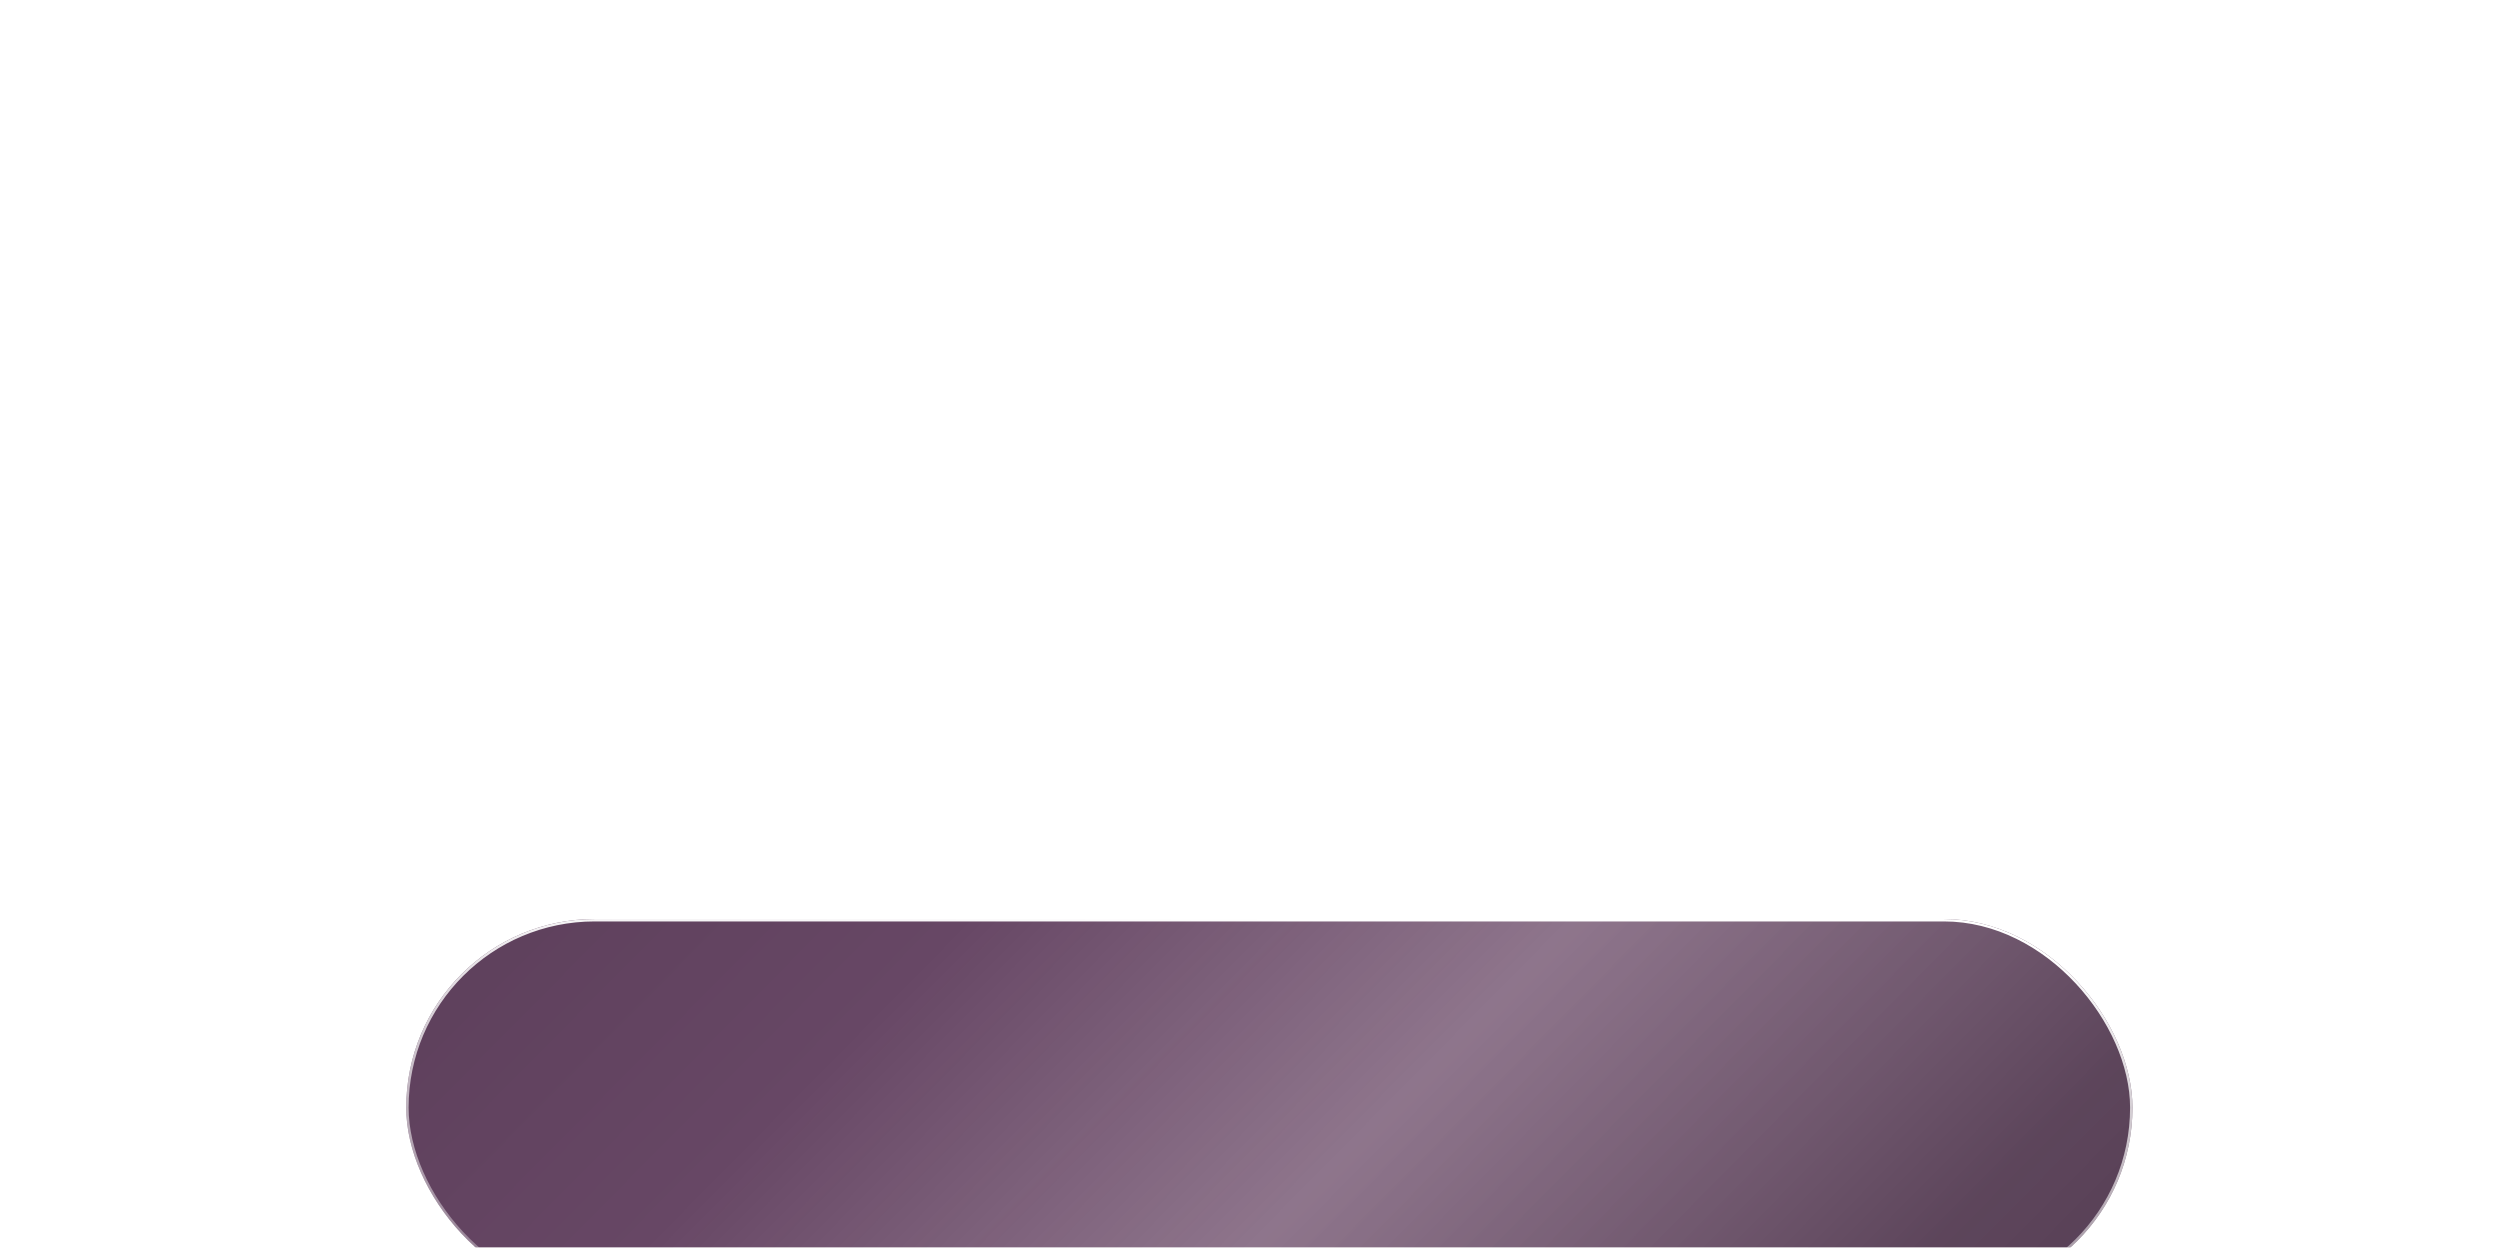 <?xml version="1.0" encoding="UTF-8"?> <svg xmlns="http://www.w3.org/2000/svg" width="517" height="258" viewBox="0 0 517 258" fill="none"> <g filter="url(#filter0_ddddddi_682_1135)"> <rect x="80" width="357" height="78" rx="39" fill="url(#paint0_linear_682_1135)"></rect> <rect x="80.25" y="0.25" width="356.5" height="77.5" rx="38.75" stroke="url(#paint1_linear_682_1135)" stroke-width="0.5"></rect> </g> <g filter="url(#filter1_dddddd_682_1135)"> <path d="M133.457 39.508C134.671 38.91 135.433 37.82 135.433 36.461C135.433 33.785 132.345 32.262 128.846 32.262C127.158 32.262 125.367 32.612 123.782 33.373L124.976 36.461C126.211 35.802 127.631 35.473 128.805 35.473C130.225 35.473 131.316 35.967 131.316 36.934C131.316 37.675 130.698 38.149 129.587 38.149H126.232V41.134H129.916C131.069 41.134 131.892 41.504 131.892 42.389C131.892 43.501 130.534 44.077 128.805 44.077C127.487 44.077 125.943 43.748 124.606 43.069L123.391 45.909C125.264 46.856 127.343 47.309 129.258 47.309C132.921 47.309 136.009 45.703 136.009 42.945C136.009 41.36 135.042 40.104 133.457 39.508ZM149.287 47H153.527L147.146 32.591H143.132L136.772 47H140.93L142.062 44.201H148.155L149.287 47ZM143.256 41.195L145.108 36.585L146.961 41.195H143.256ZM161.765 32.591H155.178V47H159.254V43.233H161.765C165.697 43.233 168.167 41.195 168.167 37.922C168.167 34.629 165.697 32.591 161.765 32.591ZM161.518 40.022H159.254V35.802H161.518C163.206 35.802 164.05 36.585 164.05 37.922C164.05 39.24 163.206 40.022 161.518 40.022ZM174.048 43.851V41.216H180.449V38.169H174.048V35.741H181.314V32.591H170.013V47H181.581V43.851H174.048ZM194.463 32.591H183.903V47H187.917V35.823H194.442L194.463 32.591ZM196.286 47H200.135L206.063 38.561V47H210.077V32.591H206.248L200.3 41.051V32.591H196.286V47ZM220.19 47.288C222.845 47.288 224.986 46.321 226.386 44.571L223.792 42.224C222.887 43.316 221.775 43.912 220.396 43.912C218.029 43.912 216.382 42.266 216.382 39.796C216.382 37.326 218.029 35.679 220.396 35.679C221.775 35.679 222.887 36.276 223.792 37.367L226.386 35.02C224.986 33.27 222.845 32.303 220.19 32.303C215.621 32.303 212.265 35.411 212.265 39.796C212.265 44.18 215.621 47.288 220.19 47.288ZM239.716 32.591H226.871V35.823H231.297V47H235.311V35.823H239.716V32.591ZM248.181 32.591H241.595V47H245.67V43.233H248.181C252.113 43.233 254.583 41.195 254.583 37.922C254.583 34.629 252.113 32.591 248.181 32.591ZM247.934 40.022H245.67V35.802H247.934C249.622 35.802 250.466 36.585 250.466 37.922C250.466 39.24 249.622 40.022 247.934 40.022ZM256.429 47H260.279L266.207 38.561V47H270.221V32.591H266.392L260.443 41.051V32.591H256.429V47ZM279.901 32.591H273.315V47H277.39V43.233H279.901C283.833 43.233 286.303 41.195 286.303 37.922C286.303 34.629 283.833 32.591 279.901 32.591ZM279.654 40.022H277.39V35.802H279.654C281.342 35.802 282.186 36.585 282.186 37.922C282.186 39.24 281.342 40.022 279.654 40.022ZM295.431 47.288C300.042 47.288 303.438 44.118 303.438 39.796C303.438 35.473 300.042 32.303 295.431 32.303C290.821 32.303 287.424 35.473 287.424 39.796C287.424 44.118 290.821 47.288 295.431 47.288ZM295.431 43.912C293.249 43.912 291.541 42.286 291.541 39.796C291.541 37.305 293.249 35.679 295.431 35.679C297.613 35.679 299.322 37.305 299.322 39.796C299.322 42.286 297.613 43.912 295.431 43.912ZM316.115 39.466C317.35 38.849 318.071 37.758 318.071 36.337C318.071 33.95 316.054 32.591 312.616 32.591H305.618V47H313.007C316.712 47 318.73 45.415 318.73 42.883C318.73 41.154 317.783 40.002 316.115 39.466ZM309.631 35.514H312.225C313.378 35.514 313.954 36.008 313.954 36.934C313.954 37.881 313.378 38.355 312.225 38.355H309.631V35.514ZM312.843 44.077H309.631V41.113H312.843C314.016 41.113 314.613 41.586 314.613 42.575C314.613 43.562 314.016 44.077 312.843 44.077ZM332.009 47H336.249L329.868 32.591H325.854L319.494 47H323.652L324.784 44.201H330.877L332.009 47ZM325.978 41.195L327.831 36.585L329.683 41.195H325.978ZM348.786 32.591H335.942V35.823H340.367V47H344.381V35.823H348.786V32.591ZM358.013 37.181H354.679V32.591H350.665V47H357.478C361.224 47 363.55 45.25 363.55 41.875C363.55 38.725 361.513 37.181 358.013 37.181ZM357.211 44.077H354.679V40.084H357.211C358.59 40.084 359.454 40.598 359.454 41.957C359.454 43.316 358.569 44.077 357.211 44.077ZM372.619 47.288C375.275 47.288 377.415 46.321 378.815 44.571L376.222 42.224C375.316 43.316 374.204 43.912 372.825 43.912C370.458 43.912 368.811 42.266 368.811 39.796C368.811 37.326 370.458 35.679 372.825 35.679C374.204 35.679 375.316 36.276 376.222 37.367L378.815 35.02C377.415 33.27 375.275 32.303 372.619 32.303C368.05 32.303 364.695 35.411 364.695 39.796C364.695 44.18 368.05 47.288 372.619 47.288ZM385.993 32.591C382.041 32.591 379.551 34.67 379.551 38.067C379.551 40.31 380.621 41.936 382.515 42.78L379.592 47H383.873L386.24 43.377H388.463V47H392.477V32.591H385.993ZM386.076 35.802H388.463V40.228H386.034C384.491 40.228 383.667 39.446 383.667 38.005C383.667 36.543 384.491 35.802 386.076 35.802Z" fill="white"></path> </g> <defs> <filter id="filter0_ddddddi_682_1135" x="0" y="0" width="517" height="258" filterUnits="userSpaceOnUse" color-interpolation-filters="sRGB"> <feFlood flood-opacity="0" result="BackgroundImageFix"></feFlood> <feColorMatrix in="SourceAlpha" type="matrix" values="0 0 0 0 0 0 0 0 0 0 0 0 0 0 0 0 0 0 127 0" result="hardAlpha"></feColorMatrix> <feOffset dy="2.767"></feOffset> <feGaussianBlur stdDeviation="1.107"></feGaussianBlur> <feColorMatrix type="matrix" values="0 0 0 0 0.122 0 0 0 0 0.024 0 0 0 0 0.133 0 0 0 0.25 0"></feColorMatrix> <feBlend mode="normal" in2="BackgroundImageFix" result="effect1_dropShadow_682_1135"></feBlend> <feColorMatrix in="SourceAlpha" type="matrix" values="0 0 0 0 0 0 0 0 0 0 0 0 0 0 0 0 0 0 127 0" result="hardAlpha"></feColorMatrix> <feOffset dy="6.65"></feOffset> <feGaussianBlur stdDeviation="2.66"></feGaussianBlur> <feColorMatrix type="matrix" values="0 0 0 0 0.122 0 0 0 0 0.024 0 0 0 0 0.133 0 0 0 0.18 0"></feColorMatrix> <feBlend mode="normal" in2="effect1_dropShadow_682_1135" result="effect2_dropShadow_682_1135"></feBlend> <feColorMatrix in="SourceAlpha" type="matrix" values="0 0 0 0 0 0 0 0 0 0 0 0 0 0 0 0 0 0 127 0" result="hardAlpha"></feColorMatrix> <feOffset dy="12.522"></feOffset> <feGaussianBlur stdDeviation="5.009"></feGaussianBlur> <feColorMatrix type="matrix" values="0 0 0 0 0.122 0 0 0 0 0.024 0 0 0 0 0.133 0 0 0 0.149 0"></feColorMatrix> <feBlend mode="normal" in2="effect2_dropShadow_682_1135" result="effect3_dropShadow_682_1135"></feBlend> <feColorMatrix in="SourceAlpha" type="matrix" values="0 0 0 0 0 0 0 0 0 0 0 0 0 0 0 0 0 0 127 0" result="hardAlpha"></feColorMatrix> <feOffset dy="22.336"></feOffset> <feGaussianBlur stdDeviation="8.935"></feGaussianBlur> <feColorMatrix type="matrix" values="0 0 0 0 0.122 0 0 0 0 0.024 0 0 0 0 0.133 0 0 0 0.125 0"></feColorMatrix> <feBlend mode="normal" in2="effect3_dropShadow_682_1135" result="effect4_dropShadow_682_1135"></feBlend> <feColorMatrix in="SourceAlpha" type="matrix" values="0 0 0 0 0 0 0 0 0 0 0 0 0 0 0 0 0 0 127 0" result="hardAlpha"></feColorMatrix> <feOffset dy="41.778"></feOffset> <feGaussianBlur stdDeviation="16.711"></feGaussianBlur> <feColorMatrix type="matrix" values="0 0 0 0 0.122 0 0 0 0 0.024 0 0 0 0 0.133 0 0 0 0.101 0"></feColorMatrix> <feBlend mode="normal" in2="effect4_dropShadow_682_1135" result="effect5_dropShadow_682_1135"></feBlend> <feColorMatrix in="SourceAlpha" type="matrix" values="0 0 0 0 0 0 0 0 0 0 0 0 0 0 0 0 0 0 127 0" result="hardAlpha"></feColorMatrix> <feOffset dy="100"></feOffset> <feGaussianBlur stdDeviation="40"></feGaussianBlur> <feColorMatrix type="matrix" values="0 0 0 0 0.122 0 0 0 0 0.024 0 0 0 0 0.133 0 0 0 0.07 0"></feColorMatrix> <feBlend mode="normal" in2="effect5_dropShadow_682_1135" result="effect6_dropShadow_682_1135"></feBlend> <feBlend mode="normal" in="SourceGraphic" in2="effect6_dropShadow_682_1135" result="shape"></feBlend> <feColorMatrix in="SourceAlpha" type="matrix" values="0 0 0 0 0 0 0 0 0 0 0 0 0 0 0 0 0 0 127 0" result="hardAlpha"></feColorMatrix> <feOffset dx="4" dy="4"></feOffset> <feGaussianBlur stdDeviation="7.5"></feGaussianBlur> <feComposite in2="hardAlpha" operator="arithmetic" k2="-1" k3="1"></feComposite> <feColorMatrix type="matrix" values="0 0 0 0 0.302 0 0 0 0 0.2 0 0 0 0 0.294 0 0 0 0.3 0"></feColorMatrix> <feBlend mode="normal" in2="shape" result="effect7_innerShadow_682_1135"></feBlend> </filter> <filter id="filter1_dddddd_682_1135" x="81.973" y="28.12" width="351.923" height="97.884" filterUnits="userSpaceOnUse" color-interpolation-filters="sRGB"> <feFlood flood-opacity="0" result="BackgroundImageFix"></feFlood> <feColorMatrix in="SourceAlpha" type="matrix" values="0 0 0 0 0 0 0 0 0 0 0 0 0 0 0 0 0 0 127 0" result="hardAlpha"></feColorMatrix> <feOffset dy="1.032"></feOffset> <feGaussianBlur stdDeviation="0.573"></feGaussianBlur> <feColorMatrix type="matrix" values="0 0 0 0 0.302 0 0 0 0 0.2 0 0 0 0 0.294 0 0 0 0.21 0"></feColorMatrix> <feBlend mode="normal" in2="BackgroundImageFix" result="effect1_dropShadow_682_1135"></feBlend> <feColorMatrix in="SourceAlpha" type="matrix" values="0 0 0 0 0 0 0 0 0 0 0 0 0 0 0 0 0 0 127 0" result="hardAlpha"></feColorMatrix> <feOffset dy="2.479"></feOffset> <feGaussianBlur stdDeviation="1.377"></feGaussianBlur> <feColorMatrix type="matrix" values="0 0 0 0 0.302 0 0 0 0 0.2 0 0 0 0 0.294 0 0 0 0.151 0"></feColorMatrix> <feBlend mode="normal" in2="effect1_dropShadow_682_1135" result="effect2_dropShadow_682_1135"></feBlend> <feColorMatrix in="SourceAlpha" type="matrix" values="0 0 0 0 0 0 0 0 0 0 0 0 0 0 0 0 0 0 127 0" result="hardAlpha"></feColorMatrix> <feOffset dy="4.668"></feOffset> <feGaussianBlur stdDeviation="2.593"></feGaussianBlur> <feColorMatrix type="matrix" values="0 0 0 0 0.302 0 0 0 0 0.2 0 0 0 0 0.294 0 0 0 0.125 0"></feColorMatrix> <feBlend mode="normal" in2="effect2_dropShadow_682_1135" result="effect3_dropShadow_682_1135"></feBlend> <feColorMatrix in="SourceAlpha" type="matrix" values="0 0 0 0 0 0 0 0 0 0 0 0 0 0 0 0 0 0 127 0" result="hardAlpha"></feColorMatrix> <feOffset dy="8.326"></feOffset> <feGaussianBlur stdDeviation="4.626"></feGaussianBlur> <feColorMatrix type="matrix" values="0 0 0 0 0.302 0 0 0 0 0.2 0 0 0 0 0.294 0 0 0 0.105 0"></feColorMatrix> <feBlend mode="normal" in2="effect3_dropShadow_682_1135" result="effect4_dropShadow_682_1135"></feBlend> <feColorMatrix in="SourceAlpha" type="matrix" values="0 0 0 0 0 0 0 0 0 0 0 0 0 0 0 0 0 0 127 0" result="hardAlpha"></feColorMatrix> <feOffset dy="15.573"></feOffset> <feGaussianBlur stdDeviation="8.652"></feGaussianBlur> <feColorMatrix type="matrix" values="0 0 0 0 0.302 0 0 0 0 0.2 0 0 0 0 0.294 0 0 0 0.085 0"></feColorMatrix> <feBlend mode="normal" in2="effect4_dropShadow_682_1135" result="effect5_dropShadow_682_1135"></feBlend> <feColorMatrix in="SourceAlpha" type="matrix" values="0 0 0 0 0 0 0 0 0 0 0 0 0 0 0 0 0 0 127 0" result="hardAlpha"></feColorMatrix> <feOffset dy="37.277"></feOffset> <feGaussianBlur stdDeviation="20.709"></feGaussianBlur> <feColorMatrix type="matrix" values="0 0 0 0 0.302 0 0 0 0 0.2 0 0 0 0 0.294 0 0 0 0.059 0"></feColorMatrix> <feBlend mode="normal" in2="effect5_dropShadow_682_1135" result="effect6_dropShadow_682_1135"></feBlend> <feBlend mode="normal" in="SourceGraphic" in2="effect6_dropShadow_682_1135" result="shape"></feBlend> </filter> <linearGradient id="paint0_linear_682_1135" x1="362.065" y1="250.797" x2="7.037" y2="-100.164" gradientUnits="userSpaceOnUse"> <stop stop-color="#4D334B"></stop> <stop offset="0.211" stop-color="#4D334B" stop-opacity="0.91"></stop> <stop offset="0.409" stop-color="#745571" stop-opacity="0.81"></stop> <stop offset="0.59" stop-color="#674765"></stop> <stop offset="1" stop-color="#4D334B"></stop> </linearGradient> <linearGradient id="paint1_linear_682_1135" x1="258.5" y1="-8.05236e-07" x2="252.587" y2="115.685" gradientUnits="userSpaceOnUse"> <stop stop-color="white"></stop> <stop offset="1" stop-color="white" stop-opacity="0"></stop> </linearGradient> </defs> </svg> 
